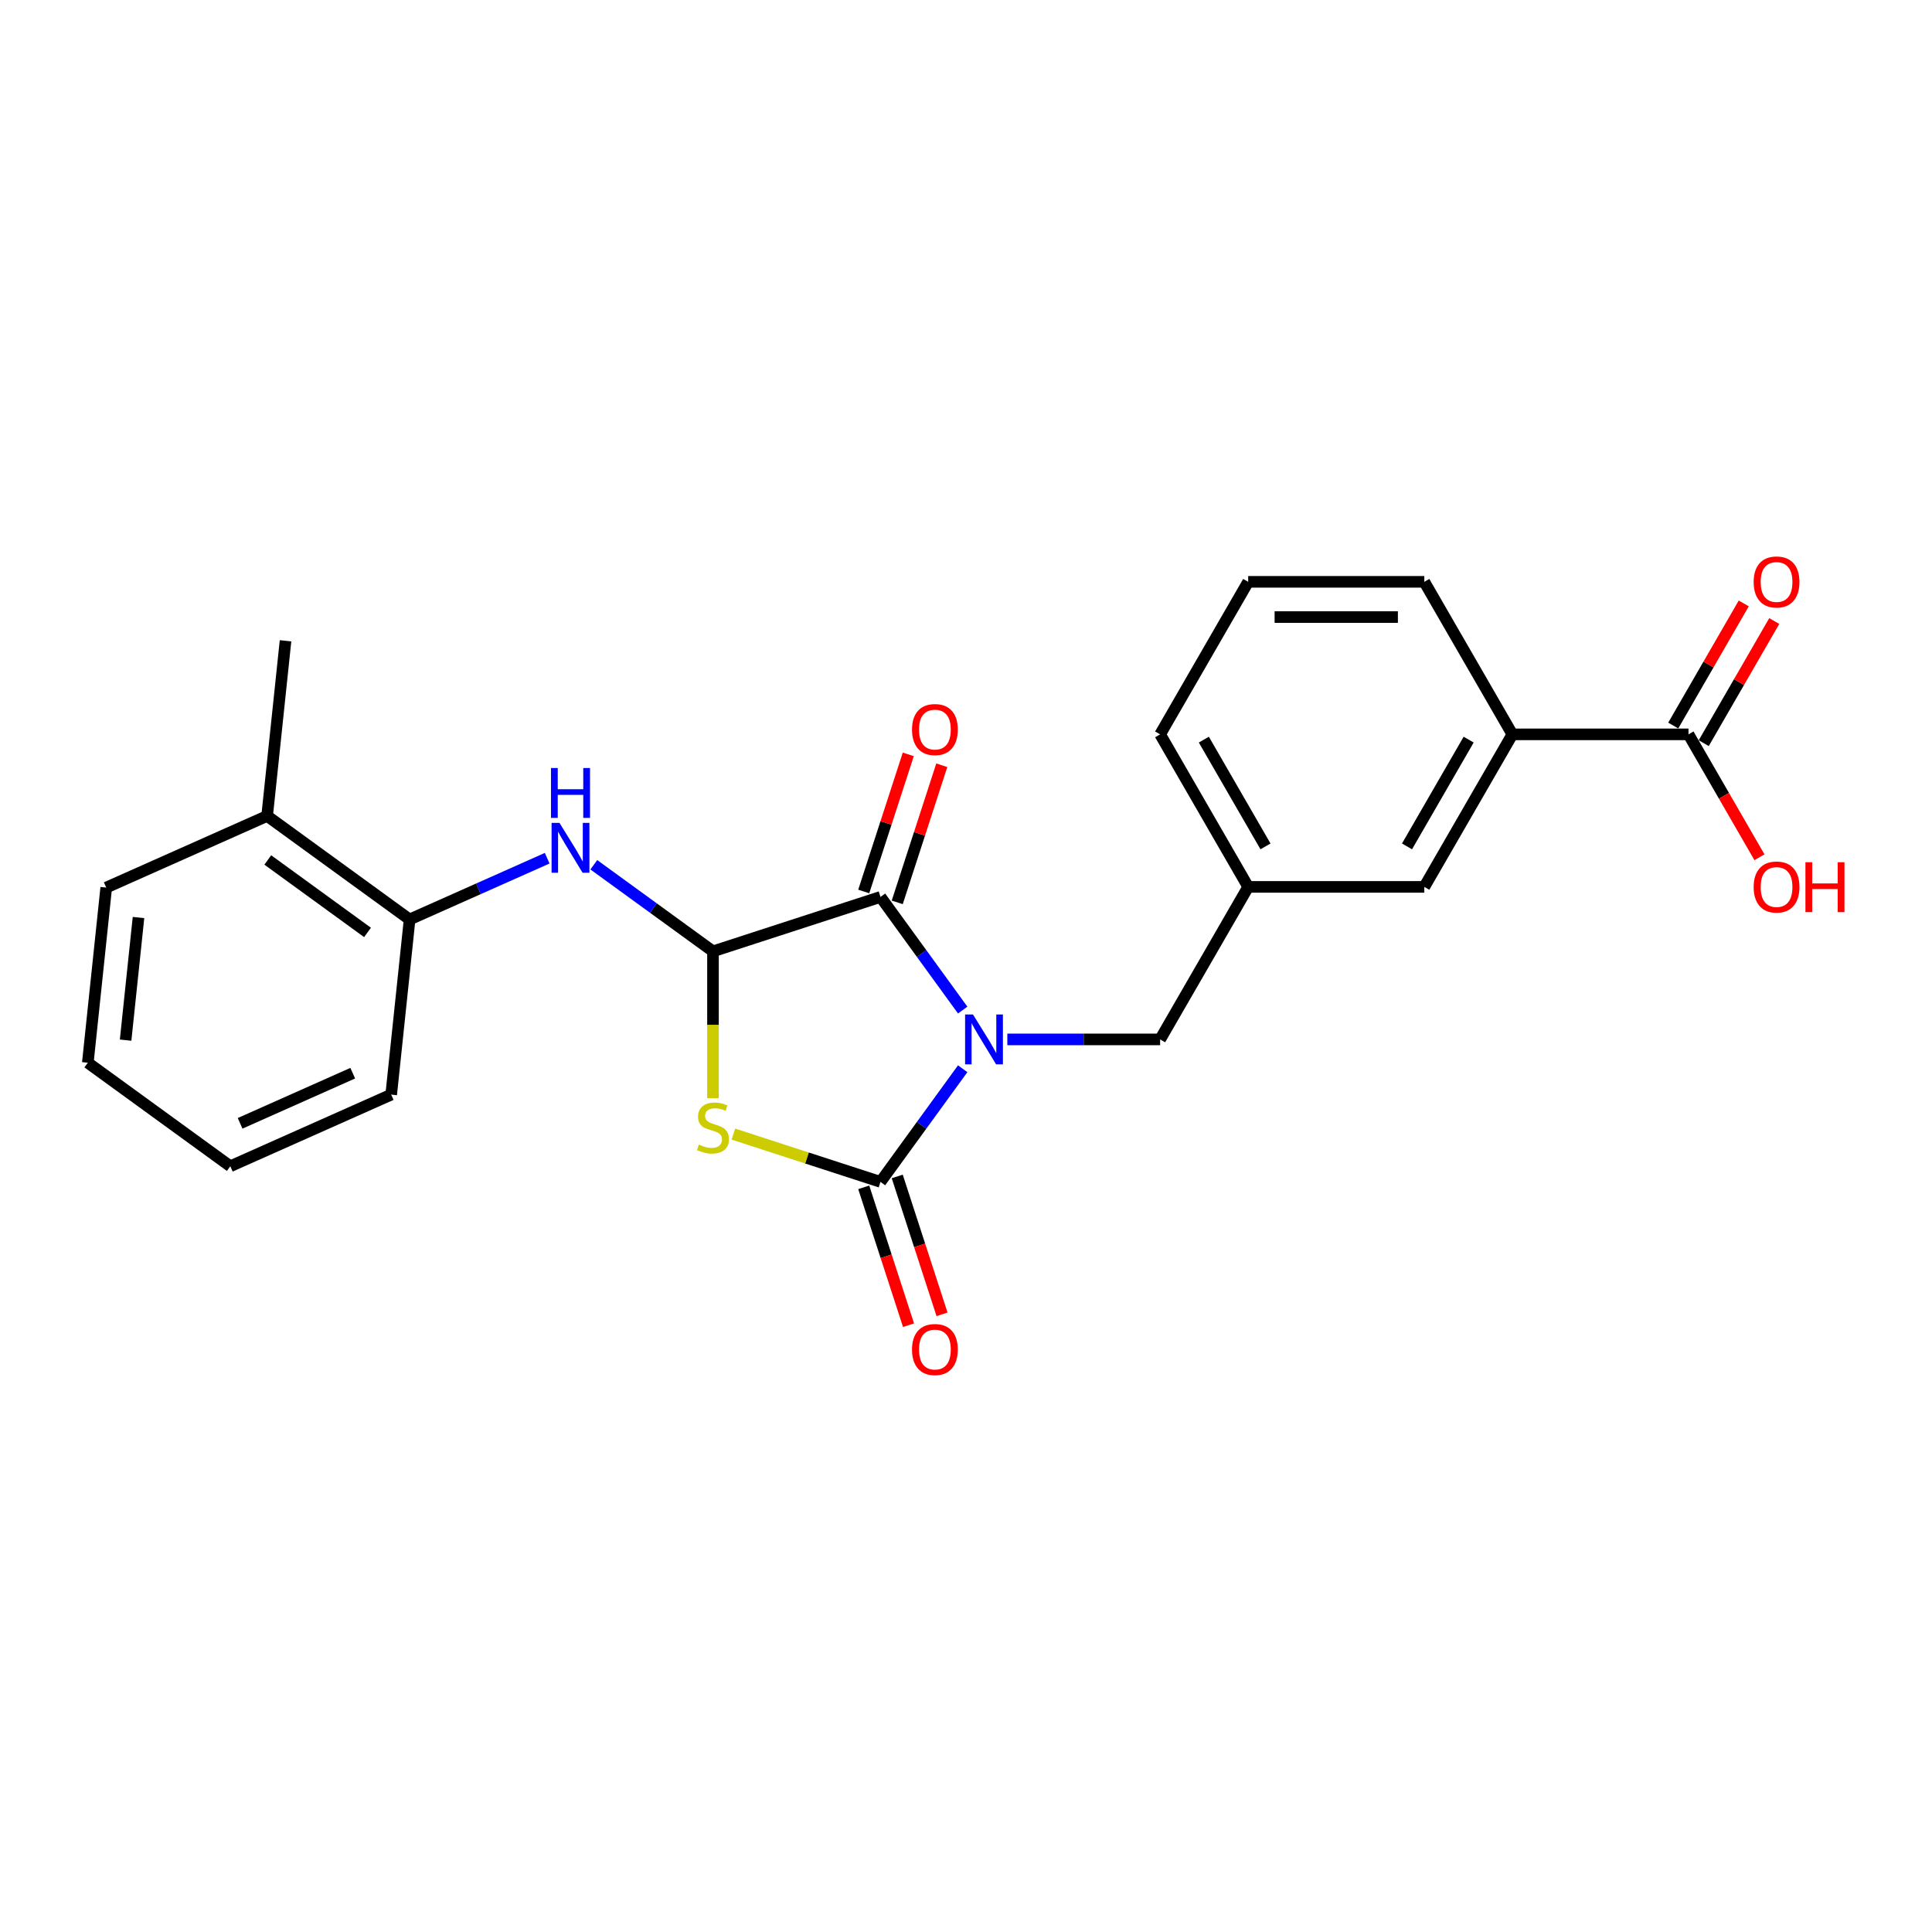<?xml version='1.0' encoding='iso-8859-1'?>
<svg version='1.1' baseProfile='full'
              xmlns='http://www.w3.org/2000/svg'
                      xmlns:rdkit='http://www.rdkit.org/xml'
                      xmlns:xlink='http://www.w3.org/1999/xlink'
                  xml:space='preserve'
width='1000px' height='1000px' viewBox='0 0 1000 1000'>
<!-- END OF HEADER -->
<rect style='opacity:1.0;fill:#FFFFFF;stroke:none' width='1000' height='1000' x='0' y='0'> </rect>
<path class='bond-0' d='M 498.287,553.184 L 477.013,582.465' style='fill:none;fill-rule:evenodd;stroke:#0000FF;stroke-width:6px;stroke-linecap:butt;stroke-linejoin:miter;stroke-opacity:1' />
<path class='bond-0' d='M 477.013,582.465 L 455.739,611.746' style='fill:none;fill-rule:evenodd;stroke:#000000;stroke-width:6px;stroke-linecap:butt;stroke-linejoin:miter;stroke-opacity:1' />
<path class='bond-2' d='M 498.287,522.809 L 477.013,493.528' style='fill:none;fill-rule:evenodd;stroke:#0000FF;stroke-width:6px;stroke-linecap:butt;stroke-linejoin:miter;stroke-opacity:1' />
<path class='bond-2' d='M 477.013,493.528 L 455.739,464.246' style='fill:none;fill-rule:evenodd;stroke:#000000;stroke-width:6px;stroke-linecap:butt;stroke-linejoin:miter;stroke-opacity:1' />
<path class='bond-5' d='M 521.391,537.996 L 560.936,537.996' style='fill:none;fill-rule:evenodd;stroke:#0000FF;stroke-width:6px;stroke-linecap:butt;stroke-linejoin:miter;stroke-opacity:1' />
<path class='bond-5' d='M 560.936,537.996 L 600.481,537.996' style='fill:none;fill-rule:evenodd;stroke:#000000;stroke-width:6px;stroke-linecap:butt;stroke-linejoin:miter;stroke-opacity:1' />
<path class='bond-1' d='M 455.739,611.746 L 417.668,599.376' style='fill:none;fill-rule:evenodd;stroke:#000000;stroke-width:6px;stroke-linecap:butt;stroke-linejoin:miter;stroke-opacity:1' />
<path class='bond-1' d='M 417.668,599.376 L 379.597,587.006' style='fill:none;fill-rule:evenodd;stroke:#CCCC00;stroke-width:6px;stroke-linecap:butt;stroke-linejoin:miter;stroke-opacity:1' />
<path class='bond-9' d='M 447.069,614.563 L 458.663,650.246' style='fill:none;fill-rule:evenodd;stroke:#000000;stroke-width:6px;stroke-linecap:butt;stroke-linejoin:miter;stroke-opacity:1' />
<path class='bond-9' d='M 458.663,650.246 L 470.257,685.928' style='fill:none;fill-rule:evenodd;stroke:#FF0000;stroke-width:6px;stroke-linecap:butt;stroke-linejoin:miter;stroke-opacity:1' />
<path class='bond-9' d='M 464.409,608.929 L 476.003,644.612' style='fill:none;fill-rule:evenodd;stroke:#000000;stroke-width:6px;stroke-linecap:butt;stroke-linejoin:miter;stroke-opacity:1' />
<path class='bond-9' d='M 476.003,644.612 L 487.597,680.294' style='fill:none;fill-rule:evenodd;stroke:#FF0000;stroke-width:6px;stroke-linecap:butt;stroke-linejoin:miter;stroke-opacity:1' />
<path class='bond-24' d='M 369.041,568.426 L 369.041,530.421' style='fill:none;fill-rule:evenodd;stroke:#CCCC00;stroke-width:6px;stroke-linecap:butt;stroke-linejoin:miter;stroke-opacity:1' />
<path class='bond-24' d='M 369.041,530.421 L 369.041,492.416' style='fill:none;fill-rule:evenodd;stroke:#000000;stroke-width:6px;stroke-linecap:butt;stroke-linejoin:miter;stroke-opacity:1' />
<path class='bond-3' d='M 455.739,464.246 L 369.041,492.416' style='fill:none;fill-rule:evenodd;stroke:#000000;stroke-width:6px;stroke-linecap:butt;stroke-linejoin:miter;stroke-opacity:1' />
<path class='bond-10' d='M 464.409,467.063 L 475.938,431.581' style='fill:none;fill-rule:evenodd;stroke:#000000;stroke-width:6px;stroke-linecap:butt;stroke-linejoin:miter;stroke-opacity:1' />
<path class='bond-10' d='M 475.938,431.581 L 487.466,396.099' style='fill:none;fill-rule:evenodd;stroke:#FF0000;stroke-width:6px;stroke-linecap:butt;stroke-linejoin:miter;stroke-opacity:1' />
<path class='bond-10' d='M 447.069,461.429 L 458.598,425.947' style='fill:none;fill-rule:evenodd;stroke:#000000;stroke-width:6px;stroke-linecap:butt;stroke-linejoin:miter;stroke-opacity:1' />
<path class='bond-10' d='M 458.598,425.947 L 470.127,390.465' style='fill:none;fill-rule:evenodd;stroke:#FF0000;stroke-width:6px;stroke-linecap:butt;stroke-linejoin:miter;stroke-opacity:1' />
<path class='bond-4' d='M 369.041,492.416 L 338.2,470.01' style='fill:none;fill-rule:evenodd;stroke:#000000;stroke-width:6px;stroke-linecap:butt;stroke-linejoin:miter;stroke-opacity:1' />
<path class='bond-4' d='M 338.2,470.01 L 307.36,447.603' style='fill:none;fill-rule:evenodd;stroke:#0000FF;stroke-width:6px;stroke-linecap:butt;stroke-linejoin:miter;stroke-opacity:1' />
<path class='bond-7' d='M 283.221,444.208 L 247.617,460.06' style='fill:none;fill-rule:evenodd;stroke:#0000FF;stroke-width:6px;stroke-linecap:butt;stroke-linejoin:miter;stroke-opacity:1' />
<path class='bond-7' d='M 247.617,460.06 L 212.012,475.912' style='fill:none;fill-rule:evenodd;stroke:#000000;stroke-width:6px;stroke-linecap:butt;stroke-linejoin:miter;stroke-opacity:1' />
<path class='bond-12' d='M 600.481,537.996 L 646.061,459.05' style='fill:none;fill-rule:evenodd;stroke:#000000;stroke-width:6px;stroke-linecap:butt;stroke-linejoin:miter;stroke-opacity:1' />
<path class='bond-6' d='M 873.961,380.103 L 782.801,380.103' style='fill:none;fill-rule:evenodd;stroke:#000000;stroke-width:6px;stroke-linecap:butt;stroke-linejoin:miter;stroke-opacity:1' />
<path class='bond-13' d='M 881.856,384.661 L 900.104,353.054' style='fill:none;fill-rule:evenodd;stroke:#000000;stroke-width:6px;stroke-linecap:butt;stroke-linejoin:miter;stroke-opacity:1' />
<path class='bond-13' d='M 900.104,353.054 L 918.352,321.448' style='fill:none;fill-rule:evenodd;stroke:#FF0000;stroke-width:6px;stroke-linecap:butt;stroke-linejoin:miter;stroke-opacity:1' />
<path class='bond-13' d='M 866.066,375.545 L 884.314,343.938' style='fill:none;fill-rule:evenodd;stroke:#000000;stroke-width:6px;stroke-linecap:butt;stroke-linejoin:miter;stroke-opacity:1' />
<path class='bond-13' d='M 884.314,343.938 L 902.562,312.332' style='fill:none;fill-rule:evenodd;stroke:#FF0000;stroke-width:6px;stroke-linecap:butt;stroke-linejoin:miter;stroke-opacity:1' />
<path class='bond-15' d='M 873.961,380.103 L 892.325,411.91' style='fill:none;fill-rule:evenodd;stroke:#000000;stroke-width:6px;stroke-linecap:butt;stroke-linejoin:miter;stroke-opacity:1' />
<path class='bond-15' d='M 892.325,411.91 L 910.688,443.717' style='fill:none;fill-rule:evenodd;stroke:#FF0000;stroke-width:6px;stroke-linecap:butt;stroke-linejoin:miter;stroke-opacity:1' />
<path class='bond-14' d='M 212.012,475.912 L 138.262,422.33' style='fill:none;fill-rule:evenodd;stroke:#000000;stroke-width:6px;stroke-linecap:butt;stroke-linejoin:miter;stroke-opacity:1' />
<path class='bond-14' d='M 190.233,482.625 L 138.608,445.117' style='fill:none;fill-rule:evenodd;stroke:#000000;stroke-width:6px;stroke-linecap:butt;stroke-linejoin:miter;stroke-opacity:1' />
<path class='bond-18' d='M 212.012,475.912 L 202.483,566.573' style='fill:none;fill-rule:evenodd;stroke:#000000;stroke-width:6px;stroke-linecap:butt;stroke-linejoin:miter;stroke-opacity:1' />
<path class='bond-8' d='M 782.801,380.103 L 737.221,459.05' style='fill:none;fill-rule:evenodd;stroke:#000000;stroke-width:6px;stroke-linecap:butt;stroke-linejoin:miter;stroke-opacity:1' />
<path class='bond-8' d='M 760.175,382.829 L 728.269,438.092' style='fill:none;fill-rule:evenodd;stroke:#000000;stroke-width:6px;stroke-linecap:butt;stroke-linejoin:miter;stroke-opacity:1' />
<path class='bond-25' d='M 782.801,380.103 L 737.221,301.156' style='fill:none;fill-rule:evenodd;stroke:#000000;stroke-width:6px;stroke-linecap:butt;stroke-linejoin:miter;stroke-opacity:1' />
<path class='bond-11' d='M 737.221,459.05 L 646.061,459.05' style='fill:none;fill-rule:evenodd;stroke:#000000;stroke-width:6px;stroke-linecap:butt;stroke-linejoin:miter;stroke-opacity:1' />
<path class='bond-19' d='M 646.061,459.05 L 600.481,380.103' style='fill:none;fill-rule:evenodd;stroke:#000000;stroke-width:6px;stroke-linecap:butt;stroke-linejoin:miter;stroke-opacity:1' />
<path class='bond-19' d='M 655.014,438.092 L 623.108,382.829' style='fill:none;fill-rule:evenodd;stroke:#000000;stroke-width:6px;stroke-linecap:butt;stroke-linejoin:miter;stroke-opacity:1' />
<path class='bond-20' d='M 138.262,422.33 L 147.791,331.669' style='fill:none;fill-rule:evenodd;stroke:#000000;stroke-width:6px;stroke-linecap:butt;stroke-linejoin:miter;stroke-opacity:1' />
<path class='bond-21' d='M 138.262,422.33 L 54.983,459.408' style='fill:none;fill-rule:evenodd;stroke:#000000;stroke-width:6px;stroke-linecap:butt;stroke-linejoin:miter;stroke-opacity:1' />
<path class='bond-16' d='M 737.221,301.156 L 646.061,301.156' style='fill:none;fill-rule:evenodd;stroke:#000000;stroke-width:6px;stroke-linecap:butt;stroke-linejoin:miter;stroke-opacity:1' />
<path class='bond-16' d='M 723.547,319.388 L 659.735,319.388' style='fill:none;fill-rule:evenodd;stroke:#000000;stroke-width:6px;stroke-linecap:butt;stroke-linejoin:miter;stroke-opacity:1' />
<path class='bond-17' d='M 646.061,301.156 L 600.481,380.103' style='fill:none;fill-rule:evenodd;stroke:#000000;stroke-width:6px;stroke-linecap:butt;stroke-linejoin:miter;stroke-opacity:1' />
<path class='bond-22' d='M 202.483,566.573 L 119.204,603.651' style='fill:none;fill-rule:evenodd;stroke:#000000;stroke-width:6px;stroke-linecap:butt;stroke-linejoin:miter;stroke-opacity:1' />
<path class='bond-22' d='M 182.576,555.479 L 124.281,581.433' style='fill:none;fill-rule:evenodd;stroke:#000000;stroke-width:6px;stroke-linecap:butt;stroke-linejoin:miter;stroke-opacity:1' />
<path class='bond-26' d='M 54.983,459.408 L 45.455,550.068' style='fill:none;fill-rule:evenodd;stroke:#000000;stroke-width:6px;stroke-linecap:butt;stroke-linejoin:miter;stroke-opacity:1' />
<path class='bond-26' d='M 71.686,474.913 L 65.016,538.375' style='fill:none;fill-rule:evenodd;stroke:#000000;stroke-width:6px;stroke-linecap:butt;stroke-linejoin:miter;stroke-opacity:1' />
<path class='bond-23' d='M 119.204,603.651 L 45.455,550.068' style='fill:none;fill-rule:evenodd;stroke:#000000;stroke-width:6px;stroke-linecap:butt;stroke-linejoin:miter;stroke-opacity:1' />
<path  class='atom-0' d='M 503.615 525.088
L 512.074 538.762
Q 512.913 540.111, 514.262 542.554
Q 515.611 544.997, 515.684 545.143
L 515.684 525.088
L 519.112 525.088
L 519.112 550.905
L 515.575 550.905
L 506.495 535.954
Q 505.438 534.204, 504.308 532.199
Q 503.214 530.193, 502.885 529.573
L 502.885 550.905
L 499.531 550.905
L 499.531 525.088
L 503.615 525.088
' fill='#0000FF'/>
<path  class='atom-2' d='M 361.748 592.437
Q 362.04 592.547, 363.243 593.057
Q 364.446 593.568, 365.759 593.896
Q 367.108 594.187, 368.421 594.187
Q 370.864 594.187, 372.286 593.021
Q 373.708 591.817, 373.708 589.739
Q 373.708 588.317, 372.979 587.442
Q 372.286 586.566, 371.192 586.092
Q 370.098 585.618, 368.275 585.071
Q 365.978 584.379, 364.592 583.722
Q 363.243 583.066, 362.258 581.68
Q 361.31 580.295, 361.31 577.961
Q 361.31 574.716, 363.498 572.71
Q 365.722 570.705, 370.098 570.705
Q 373.088 570.705, 376.479 572.127
L 375.641 574.934
Q 372.541 573.658, 370.208 573.658
Q 367.692 573.658, 366.306 574.716
Q 364.92 575.737, 364.957 577.523
Q 364.957 578.909, 365.65 579.748
Q 366.379 580.586, 367.4 581.06
Q 368.457 581.534, 370.208 582.081
Q 372.541 582.811, 373.927 583.54
Q 375.312 584.269, 376.297 585.764
Q 377.318 587.223, 377.318 589.739
Q 377.318 593.312, 374.911 595.245
Q 372.541 597.141, 368.567 597.141
Q 366.269 597.141, 364.519 596.63
Q 362.805 596.156, 360.763 595.318
L 361.748 592.437
' fill='#CCCC00'/>
<path  class='atom-5' d='M 289.584 425.926
L 298.044 439.6
Q 298.882 440.949, 300.232 443.392
Q 301.581 445.835, 301.654 445.981
L 301.654 425.926
L 305.081 425.926
L 305.081 451.742
L 301.544 451.742
L 292.465 436.792
Q 291.407 435.042, 290.277 433.036
Q 289.183 431.031, 288.855 430.411
L 288.855 451.742
L 285.5 451.742
L 285.5 425.926
L 289.584 425.926
' fill='#0000FF'/>
<path  class='atom-5' d='M 285.19 397.528
L 288.691 397.528
L 288.691 408.503
L 301.891 408.503
L 301.891 397.528
L 305.391 397.528
L 305.391 423.344
L 301.891 423.344
L 301.891 411.42
L 288.691 411.42
L 288.691 423.344
L 285.19 423.344
L 285.19 397.528
' fill='#0000FF'/>
<path  class='atom-10' d='M 472.058 698.518
Q 472.058 692.319, 475.121 688.855
Q 478.184 685.39, 483.909 685.39
Q 489.634 685.39, 492.697 688.855
Q 495.76 692.319, 495.76 698.518
Q 495.76 704.789, 492.66 708.363
Q 489.561 711.9, 483.909 711.9
Q 478.22 711.9, 475.121 708.363
Q 472.058 704.826, 472.058 698.518
M 483.909 708.983
Q 487.847 708.983, 489.962 706.357
Q 492.113 703.695, 492.113 698.518
Q 492.113 693.449, 489.962 690.897
Q 487.847 688.308, 483.909 688.308
Q 479.971 688.308, 477.819 690.86
Q 475.704 693.413, 475.704 698.518
Q 475.704 703.732, 477.819 706.357
Q 479.971 708.983, 483.909 708.983
' fill='#FF0000'/>
<path  class='atom-11' d='M 472.058 377.621
Q 472.058 371.422, 475.121 367.958
Q 478.184 364.494, 483.909 364.494
Q 489.634 364.494, 492.697 367.958
Q 495.76 371.422, 495.76 377.621
Q 495.76 383.893, 492.66 387.466
Q 489.561 391.003, 483.909 391.003
Q 478.22 391.003, 475.121 387.466
Q 472.058 383.929, 472.058 377.621
M 483.909 388.086
Q 487.847 388.086, 489.962 385.461
Q 492.113 382.799, 492.113 377.621
Q 492.113 372.553, 489.962 370
Q 487.847 367.411, 483.909 367.411
Q 479.971 367.411, 477.819 369.964
Q 475.704 372.516, 475.704 377.621
Q 475.704 382.836, 477.819 385.461
Q 479.971 388.086, 483.909 388.086
' fill='#FF0000'/>
<path  class='atom-14' d='M 907.69 301.229
Q 907.69 295.03, 910.753 291.566
Q 913.816 288.102, 919.541 288.102
Q 925.266 288.102, 928.329 291.566
Q 931.392 295.03, 931.392 301.229
Q 931.392 307.501, 928.292 311.074
Q 925.193 314.611, 919.541 314.611
Q 913.853 314.611, 910.753 311.074
Q 907.69 307.537, 907.69 301.229
M 919.541 311.694
Q 923.479 311.694, 925.594 309.069
Q 927.745 306.407, 927.745 301.229
Q 927.745 296.16, 925.594 293.608
Q 923.479 291.019, 919.541 291.019
Q 915.603 291.019, 913.452 293.571
Q 911.337 296.124, 911.337 301.229
Q 911.337 306.443, 913.452 309.069
Q 915.603 311.694, 919.541 311.694
' fill='#FF0000'/>
<path  class='atom-16' d='M 907.69 459.123
Q 907.69 452.924, 910.753 449.46
Q 913.816 445.996, 919.541 445.996
Q 925.266 445.996, 928.329 449.46
Q 931.392 452.924, 931.392 459.123
Q 931.392 465.394, 928.292 468.968
Q 925.193 472.505, 919.541 472.505
Q 913.853 472.505, 910.753 468.968
Q 907.69 465.431, 907.69 459.123
M 919.541 469.588
Q 923.479 469.588, 925.594 466.962
Q 927.745 464.3, 927.745 459.123
Q 927.745 454.054, 925.594 451.502
Q 923.479 448.913, 919.541 448.913
Q 915.603 448.913, 913.452 451.465
Q 911.337 454.018, 911.337 459.123
Q 911.337 464.337, 913.452 466.962
Q 915.603 469.588, 919.541 469.588
' fill='#FF0000'/>
<path  class='atom-16' d='M 934.491 446.287
L 937.992 446.287
L 937.992 457.263
L 951.192 457.263
L 951.192 446.287
L 954.692 446.287
L 954.692 472.104
L 951.192 472.104
L 951.192 460.18
L 937.992 460.18
L 937.992 472.104
L 934.491 472.104
L 934.491 446.287
' fill='#FF0000'/>
</svg>
